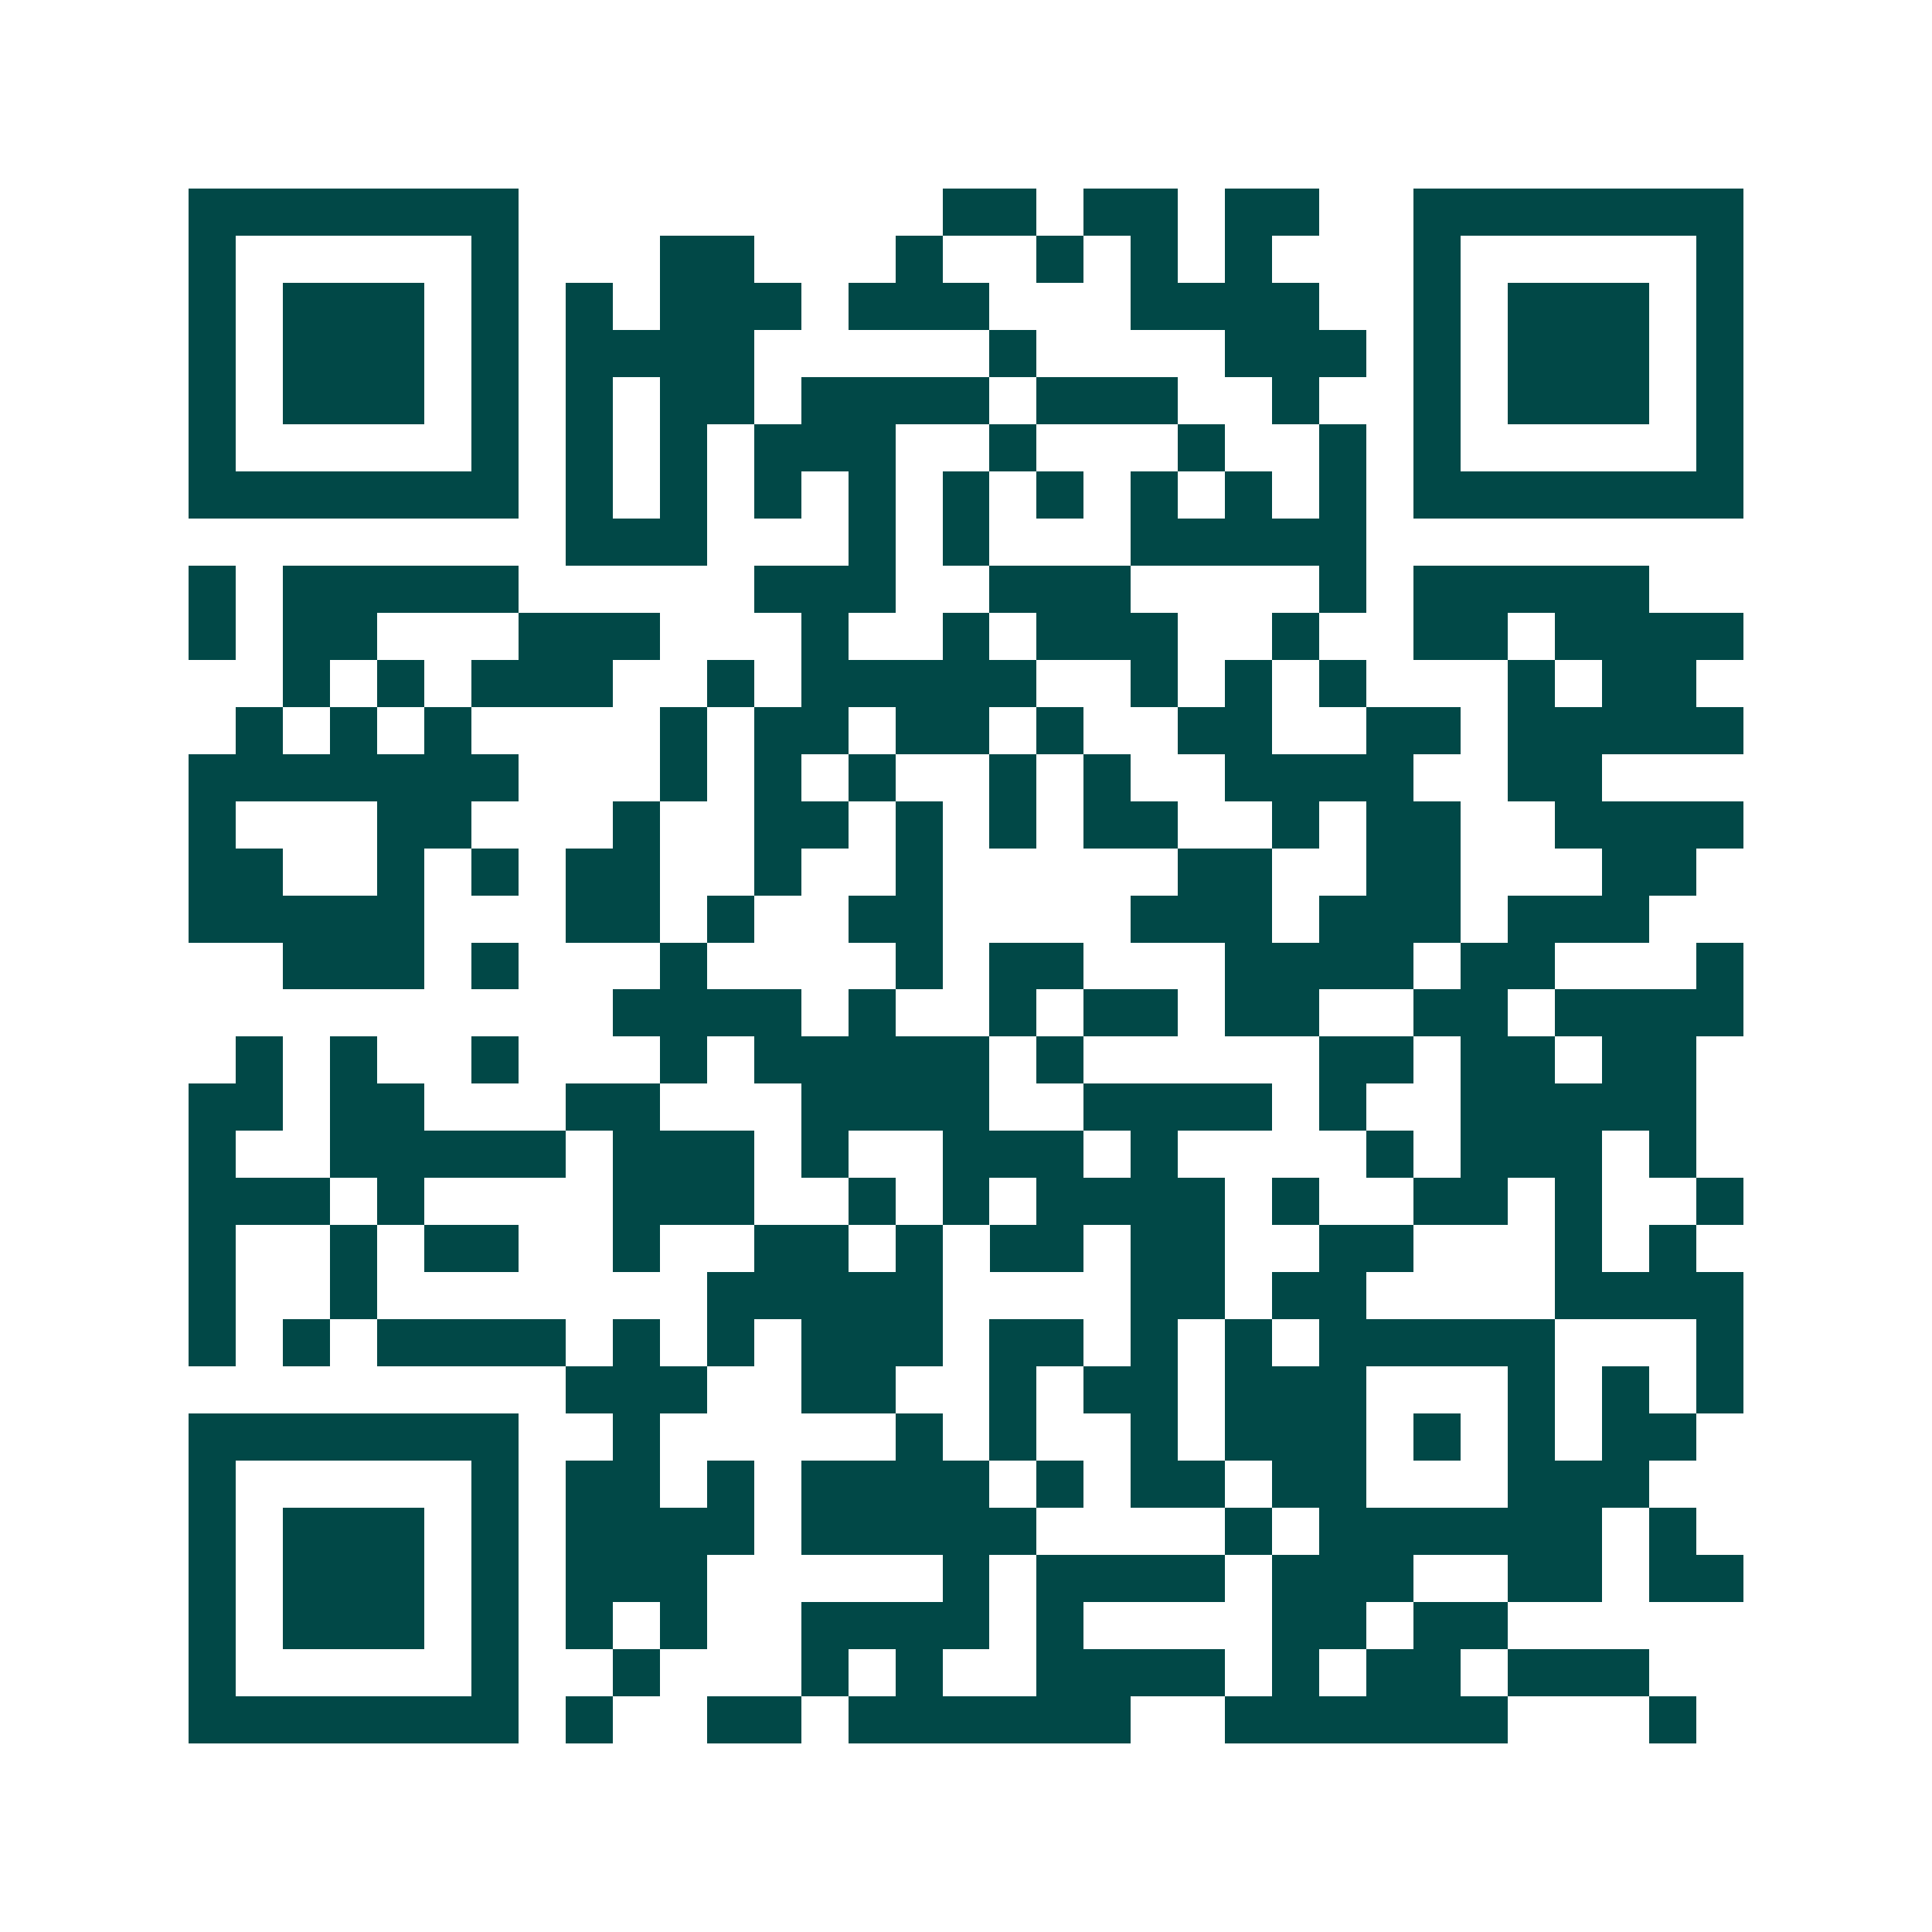 <svg xmlns="http://www.w3.org/2000/svg" width="200" height="200" viewBox="0 0 41 41" shape-rendering="crispEdges"><path fill="#ffffff" d="M0 0h41v41H0z"/><path stroke="#014847" d="M4 4.5h7m9 0h2m1 0h2m1 0h2m2 0h7M4 5.5h1m5 0h1m3 0h2m3 0h1m2 0h1m1 0h1m1 0h1m3 0h1m5 0h1M4 6.5h1m1 0h3m1 0h1m1 0h1m1 0h3m1 0h3m3 0h4m2 0h1m1 0h3m1 0h1M4 7.5h1m1 0h3m1 0h1m1 0h4m5 0h1m4 0h3m1 0h1m1 0h3m1 0h1M4 8.5h1m1 0h3m1 0h1m1 0h1m1 0h2m1 0h4m1 0h3m2 0h1m2 0h1m1 0h3m1 0h1M4 9.5h1m5 0h1m1 0h1m1 0h1m1 0h3m2 0h1m3 0h1m2 0h1m1 0h1m5 0h1M4 10.5h7m1 0h1m1 0h1m1 0h1m1 0h1m1 0h1m1 0h1m1 0h1m1 0h1m1 0h1m1 0h7M12 11.5h3m3 0h1m1 0h1m3 0h5M4 12.5h1m1 0h5m5 0h3m2 0h3m4 0h1m1 0h5M4 13.5h1m1 0h2m3 0h3m3 0h1m2 0h1m1 0h3m2 0h1m2 0h2m1 0h4M6 14.5h1m1 0h1m1 0h3m2 0h1m1 0h5m2 0h1m1 0h1m1 0h1m3 0h1m1 0h2M5 15.5h1m1 0h1m1 0h1m4 0h1m1 0h2m1 0h2m1 0h1m2 0h2m2 0h2m1 0h5M4 16.5h7m3 0h1m1 0h1m1 0h1m2 0h1m1 0h1m2 0h4m2 0h2M4 17.5h1m3 0h2m3 0h1m2 0h2m1 0h1m1 0h1m1 0h2m2 0h1m1 0h2m2 0h4M4 18.5h2m2 0h1m1 0h1m1 0h2m2 0h1m2 0h1m5 0h2m2 0h2m3 0h2M4 19.5h5m3 0h2m1 0h1m2 0h2m4 0h3m1 0h3m1 0h3M6 20.5h3m1 0h1m3 0h1m4 0h1m1 0h2m3 0h4m1 0h2m3 0h1M13 21.5h4m1 0h1m2 0h1m1 0h2m1 0h2m2 0h2m1 0h4M5 22.5h1m1 0h1m2 0h1m3 0h1m1 0h5m1 0h1m5 0h2m1 0h2m1 0h2M4 23.5h2m1 0h2m3 0h2m3 0h4m2 0h4m1 0h1m2 0h5M4 24.5h1m2 0h5m1 0h3m1 0h1m2 0h3m1 0h1m4 0h1m1 0h3m1 0h1M4 25.5h3m1 0h1m4 0h3m2 0h1m1 0h1m1 0h4m1 0h1m2 0h2m1 0h1m2 0h1M4 26.5h1m2 0h1m1 0h2m2 0h1m2 0h2m1 0h1m1 0h2m1 0h2m2 0h2m3 0h1m1 0h1M4 27.5h1m2 0h1m7 0h5m4 0h2m1 0h2m4 0h4M4 28.5h1m1 0h1m1 0h4m1 0h1m1 0h1m1 0h3m1 0h2m1 0h1m1 0h1m1 0h5m3 0h1M12 29.5h3m2 0h2m2 0h1m1 0h2m1 0h3m3 0h1m1 0h1m1 0h1M4 30.5h7m2 0h1m5 0h1m1 0h1m2 0h1m1 0h3m1 0h1m1 0h1m1 0h2M4 31.5h1m5 0h1m1 0h2m1 0h1m1 0h4m1 0h1m1 0h2m1 0h2m3 0h3M4 32.5h1m1 0h3m1 0h1m1 0h4m1 0h5m4 0h1m1 0h6m1 0h1M4 33.5h1m1 0h3m1 0h1m1 0h3m5 0h1m1 0h4m1 0h3m2 0h2m1 0h2M4 34.5h1m1 0h3m1 0h1m1 0h1m1 0h1m2 0h4m1 0h1m4 0h2m1 0h2M4 35.5h1m5 0h1m2 0h1m3 0h1m1 0h1m2 0h4m1 0h1m1 0h2m1 0h3M4 36.5h7m1 0h1m2 0h2m1 0h6m2 0h6m3 0h1"/></svg>
